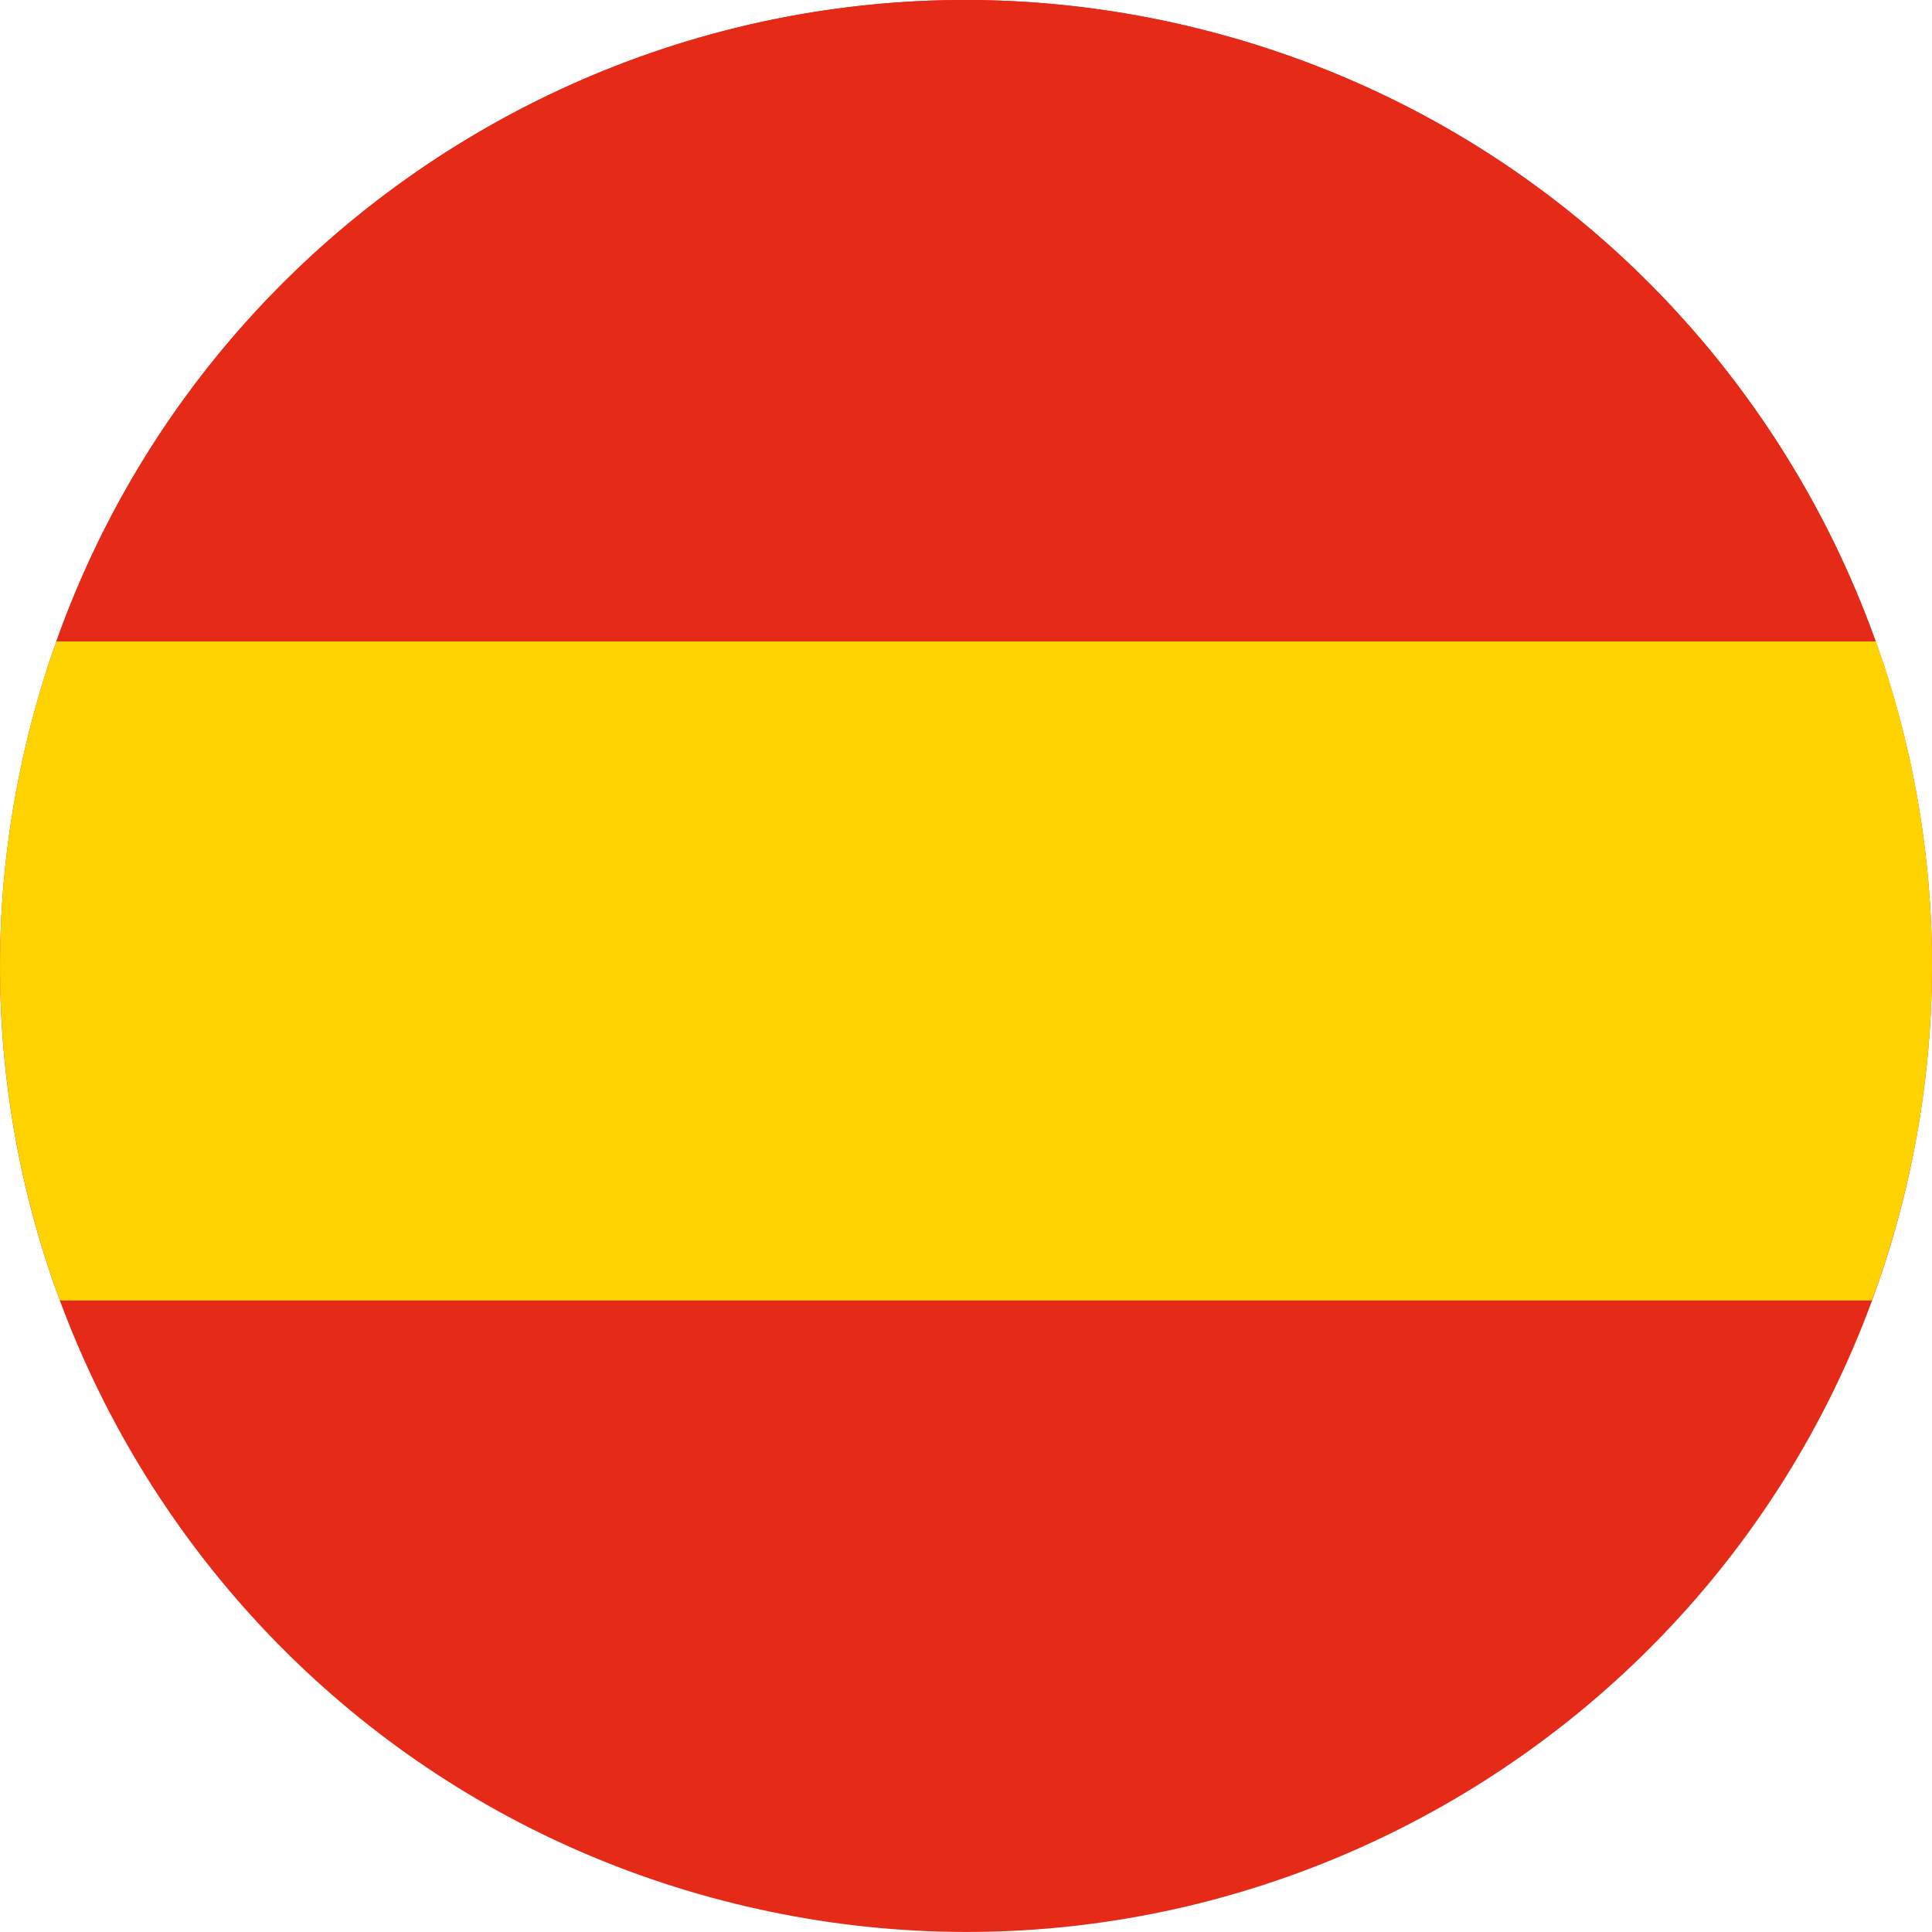 <svg xmlns="http://www.w3.org/2000/svg" id="uuid-99bf2ceb-2a95-47ec-8604-1859b25ea2eb" viewBox="0 0 394.94 394.93"><defs><style>.uuid-50e3b2c0-1735-4108-9031-3b16c455627e{fill:#e52a18;}.uuid-cd6bab83-ac63-4568-a40c-83ac800a24b9{fill:#ffd300;}</style></defs><path class="uuid-50e3b2c0-1735-4108-9031-3b16c455627e" d="M5.83,150.04C32.02,44.17,139.06-20.37,244.9,5.83c105.86,26.19,170.4,133.21,144.21,239.06-26.2,105.85-133.22,170.41-239.08,144.21C44.2,362.92-20.38,255.88,5.83,150.04"></path><path class="uuid-50e3b2c0-1735-4108-9031-3b16c455627e" d="M11.51,131.15h371.92c-21.52-60.19-71.82-108.81-138.54-125.32C145.52-18.77,45.08,36.64,11.51,131.15"></path><path class="uuid-cd6bab83-ac63-4568-a40c-83ac800a24b9" d="M390.68,238.05c.09-.42.17-.84.26-1.26.15-.73.29-1.47.44-2.2.08-.43.16-.85.24-1.28.14-.76.28-1.52.41-2.28.07-.38.14-.76.2-1.15.16-.95.31-1.9.45-2.85.03-.19.06-.37.09-.56.17-1.14.33-2.28.48-3.42.04-.3.07-.6.11-.91.11-.84.21-1.67.3-2.51.05-.4.09-.79.13-1.19.08-.75.16-1.5.23-2.25.04-.41.08-.83.12-1.24.07-.76.13-1.51.19-2.27.03-.38.06-.77.09-1.15.06-.87.12-1.74.17-2.61.02-.26.04-.53.05-.79.06-1.14.12-2.28.16-3.42,0-.19.01-.37.02-.56.03-.94.06-1.89.08-2.83,0-.36.01-.72.02-1.07.01-.78.02-1.56.02-2.33,0-.39,0-.78,0-1.17,0-.76,0-1.52-.02-2.28,0-.38-.01-.75-.02-1.13-.02-.83-.04-1.67-.07-2.5,0-.29-.02-.58-.03-.87-.08-2.26-.21-4.51-.37-6.76-.02-.29-.05-.59-.07-.89-.06-.82-.13-1.65-.2-2.47-.03-.36-.07-.71-.1-1.07-.07-.77-.15-1.55-.24-2.32-.04-.35-.07-.71-.11-1.06-.09-.82-.19-1.64-.29-2.46-.04-.29-.07-.57-.11-.86-.29-2.24-.62-4.47-.98-6.69-.03-.2-.07-.4-.1-.6-.15-.9-.3-1.79-.47-2.69-.06-.31-.11-.61-.17-.92-.15-.8-.3-1.6-.46-2.4-.06-.32-.13-.64-.19-.95-.17-.82-.34-1.64-.52-2.45-.06-.27-.12-.54-.18-.82-.23-1-.45-2-.69-3l-.05-.22c-.25-1.05-.51-2.09-.78-3.13h0c-1.49-5.79-3.25-11.49-5.25-17.09H11.51c-2.18,6.14-4.08,12.43-5.68,18.89-6.56,26.49-7.42,53.06-3.38,78.41.02.11.04.23.05.34.15.93.3,1.85.47,2.77.04.19.07.39.11.58.15.86.31,1.73.48,2.59.05.26.1.51.15.77.16.81.32,1.63.49,2.44.06.31.13.61.2.92.17.77.33,1.54.51,2.3.08.36.17.71.25,1.07.17.72.33,1.44.51,2.15.13.54.27,1.08.41,1.62.21.81.41,1.62.63,2.43.21.8.43,1.6.65,2.39.1.35.2.7.3,1.05.22.75.43,1.51.66,2.26.11.35.22.7.32,1.05.23.75.46,1.49.7,2.24.11.35.22.69.33,1.03.24.75.49,1.5.75,2.24.11.34.23.67.35,1.01.26.75.52,1.5.79,2.25.06.17.12.35.18.53h0c.17.46.33.93.5,1.39h370.41c.17-.46.32-.93.49-1.39h.03c.42-1.16.81-2.32,1.21-3.49.04-.12.08-.23.12-.34.51-1.52,1.01-3.06,1.49-4.6.07-.22.14-.43.2-.65.44-1.44.86-2.89,1.27-4.35.09-.31.18-.61.27-.92.48-1.74.94-3.48,1.37-5.24.28-1.14.55-2.27.81-3.41.08-.36.16-.73.24-1.09.17-.78.34-1.56.51-2.34"></path></svg>
